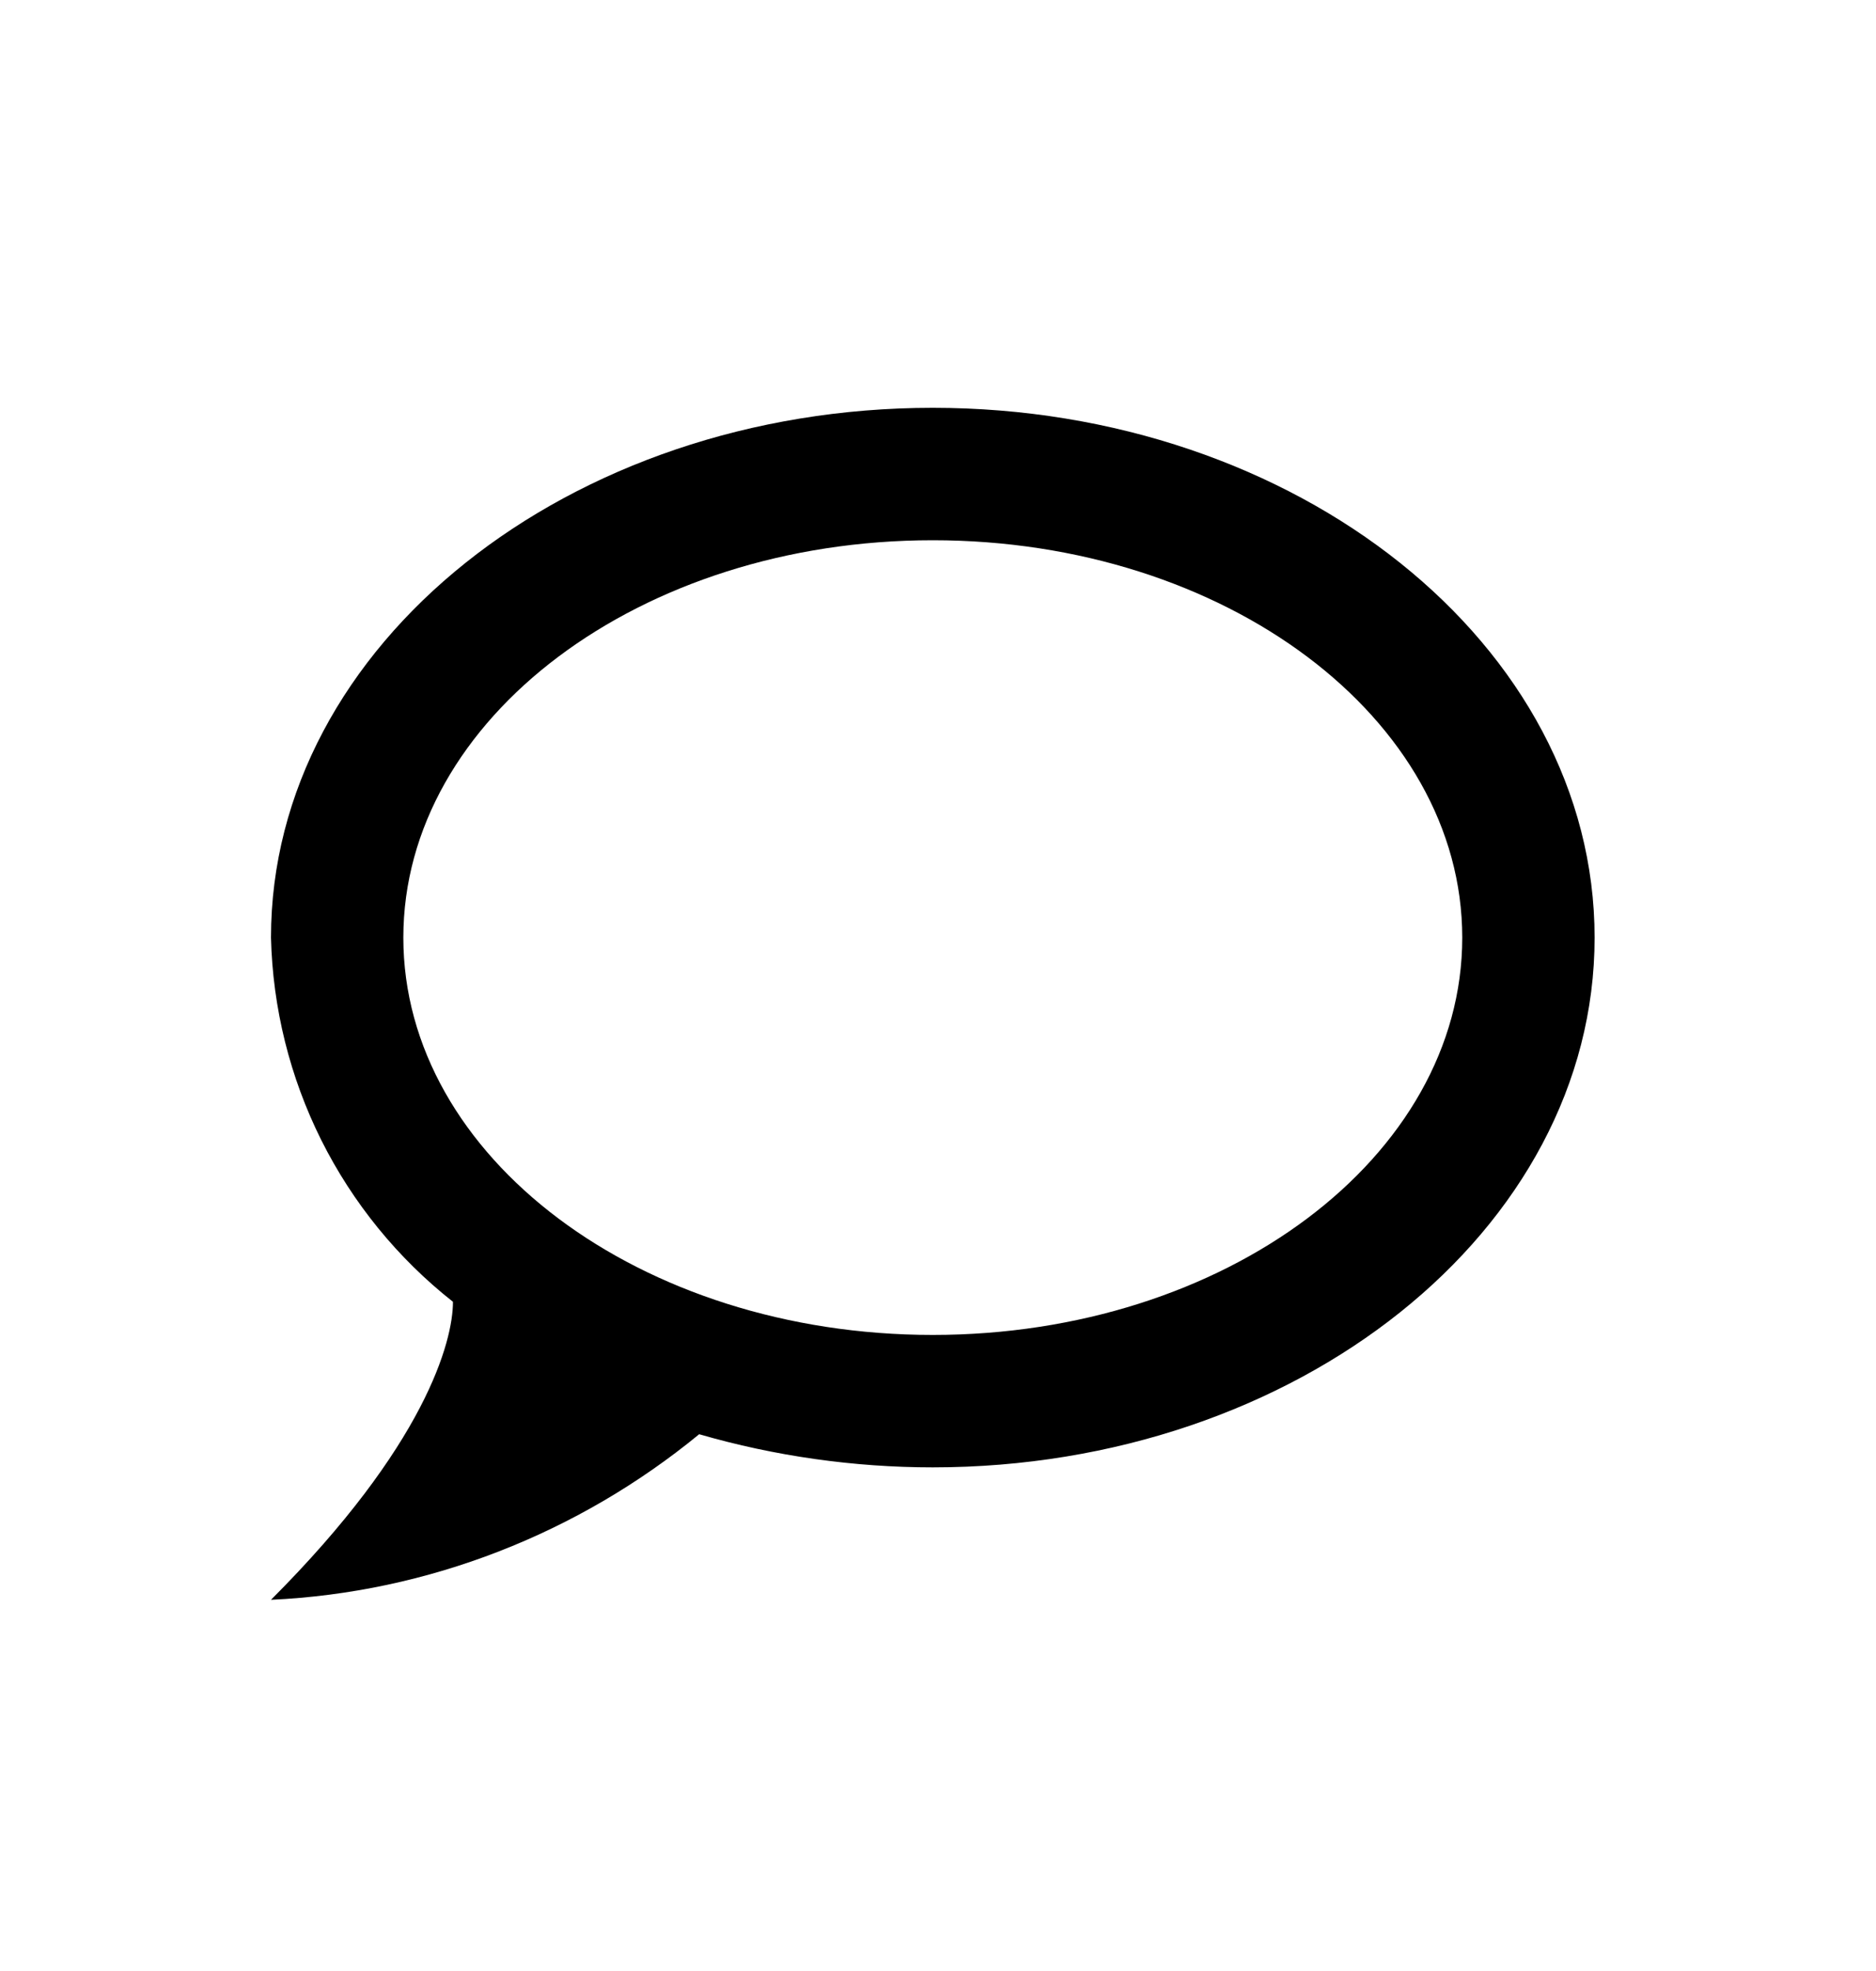 <svg width="20" height="21" viewBox="0 0 20 21" fill="none" xmlns="http://www.w3.org/2000/svg">
<path d="M9.944 4.345C6.064 4.345 2.889 6.871 2.889 9.99C2.907 10.739 3.09 11.476 3.425 12.147C3.761 12.818 4.24 13.406 4.829 13.87C4.829 14.293 4.533 15.401 2.889 17.045C4.561 16.968 6.163 16.34 7.454 15.281C8.258 15.514 9.105 15.634 9.944 15.634C13.825 15.634 17 13.108 17 9.99C17 6.871 13.825 4.345 9.944 4.345ZM9.944 14.223C6.826 14.223 4.3 12.325 4.3 9.99C4.3 7.654 6.826 5.756 9.944 5.756C13.063 5.756 15.589 7.654 15.589 9.99C15.589 12.325 13.063 14.223 9.944 14.223Z" fill="black"/>
</svg>
